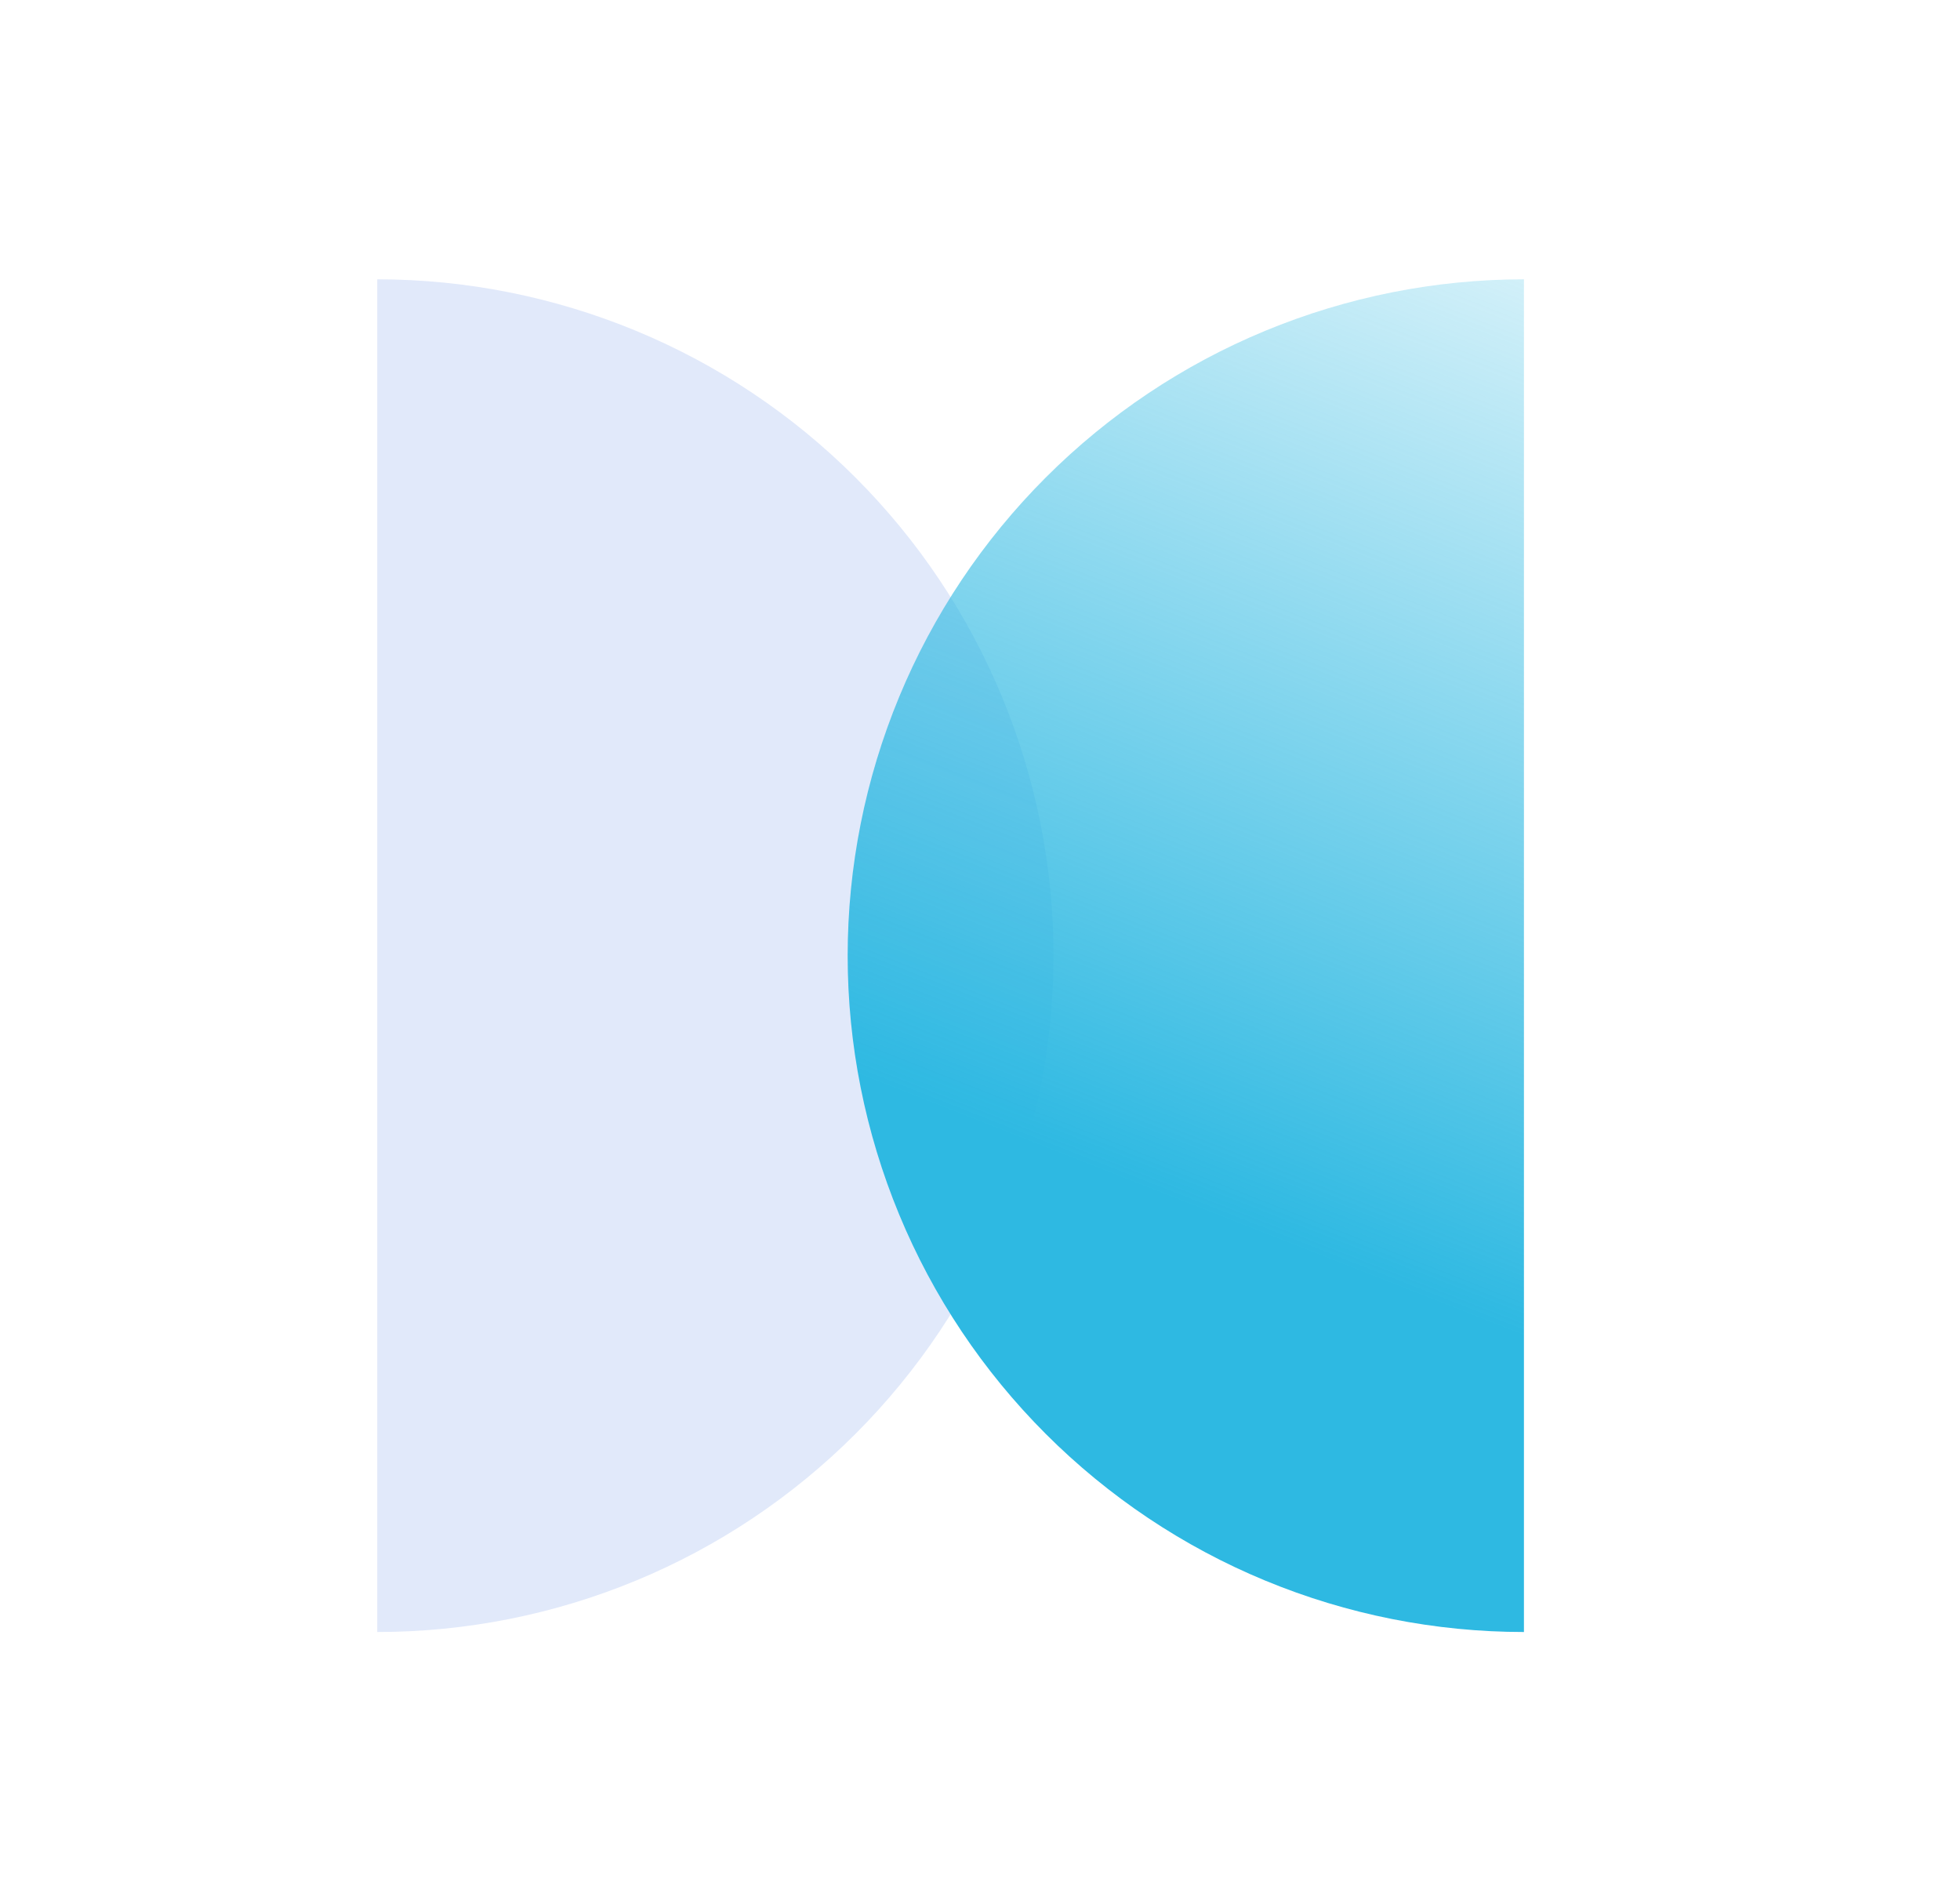 <svg width="25" height="24" viewBox="0 0 25 24" fill="none" xmlns="http://www.w3.org/2000/svg">
<path d="M4.812 20.812C5.945 20.812 7.067 20.589 8.113 20.156C9.16 19.723 10.11 19.087 10.911 18.286C11.712 17.485 12.348 16.535 12.781 15.488C13.214 14.442 13.438 13.32 13.438 12.188C13.438 11.055 13.214 9.933 12.781 8.887C12.348 7.84 11.712 6.89 10.911 6.089C10.11 5.288 9.16 4.652 8.113 4.219C7.067 3.786 5.945 3.562 4.812 3.562L4.812 12.188L4.812 20.812Z" fill="#E1E9FA"/>
<path d="M19.438 20.812C18.305 20.812 17.183 20.589 16.137 20.156C15.09 19.723 14.14 19.087 13.339 18.286C12.538 17.485 11.902 16.535 11.469 15.488C11.036 14.442 10.812 13.32 10.812 12.188C10.812 11.055 11.036 9.933 11.469 8.887C11.902 7.84 12.538 6.89 13.339 6.089C14.14 5.288 15.09 4.652 16.137 4.219C17.183 3.786 18.305 3.562 19.438 3.562L19.438 12.188L19.438 20.812Z" fill="url(#paint0_linear_8351_98904)"/>
<defs>
<linearGradient id="paint0_linear_8351_98904" x1="23.111" y1="18.497" x2="28.978" y2="3.562" gradientUnits="userSpaceOnUse">
<stop stop-color="#2EB9E2"/>
<stop offset="1" stop-color="#2EB9E2" stop-opacity="0"/>
</linearGradient>
</defs>
</svg>
